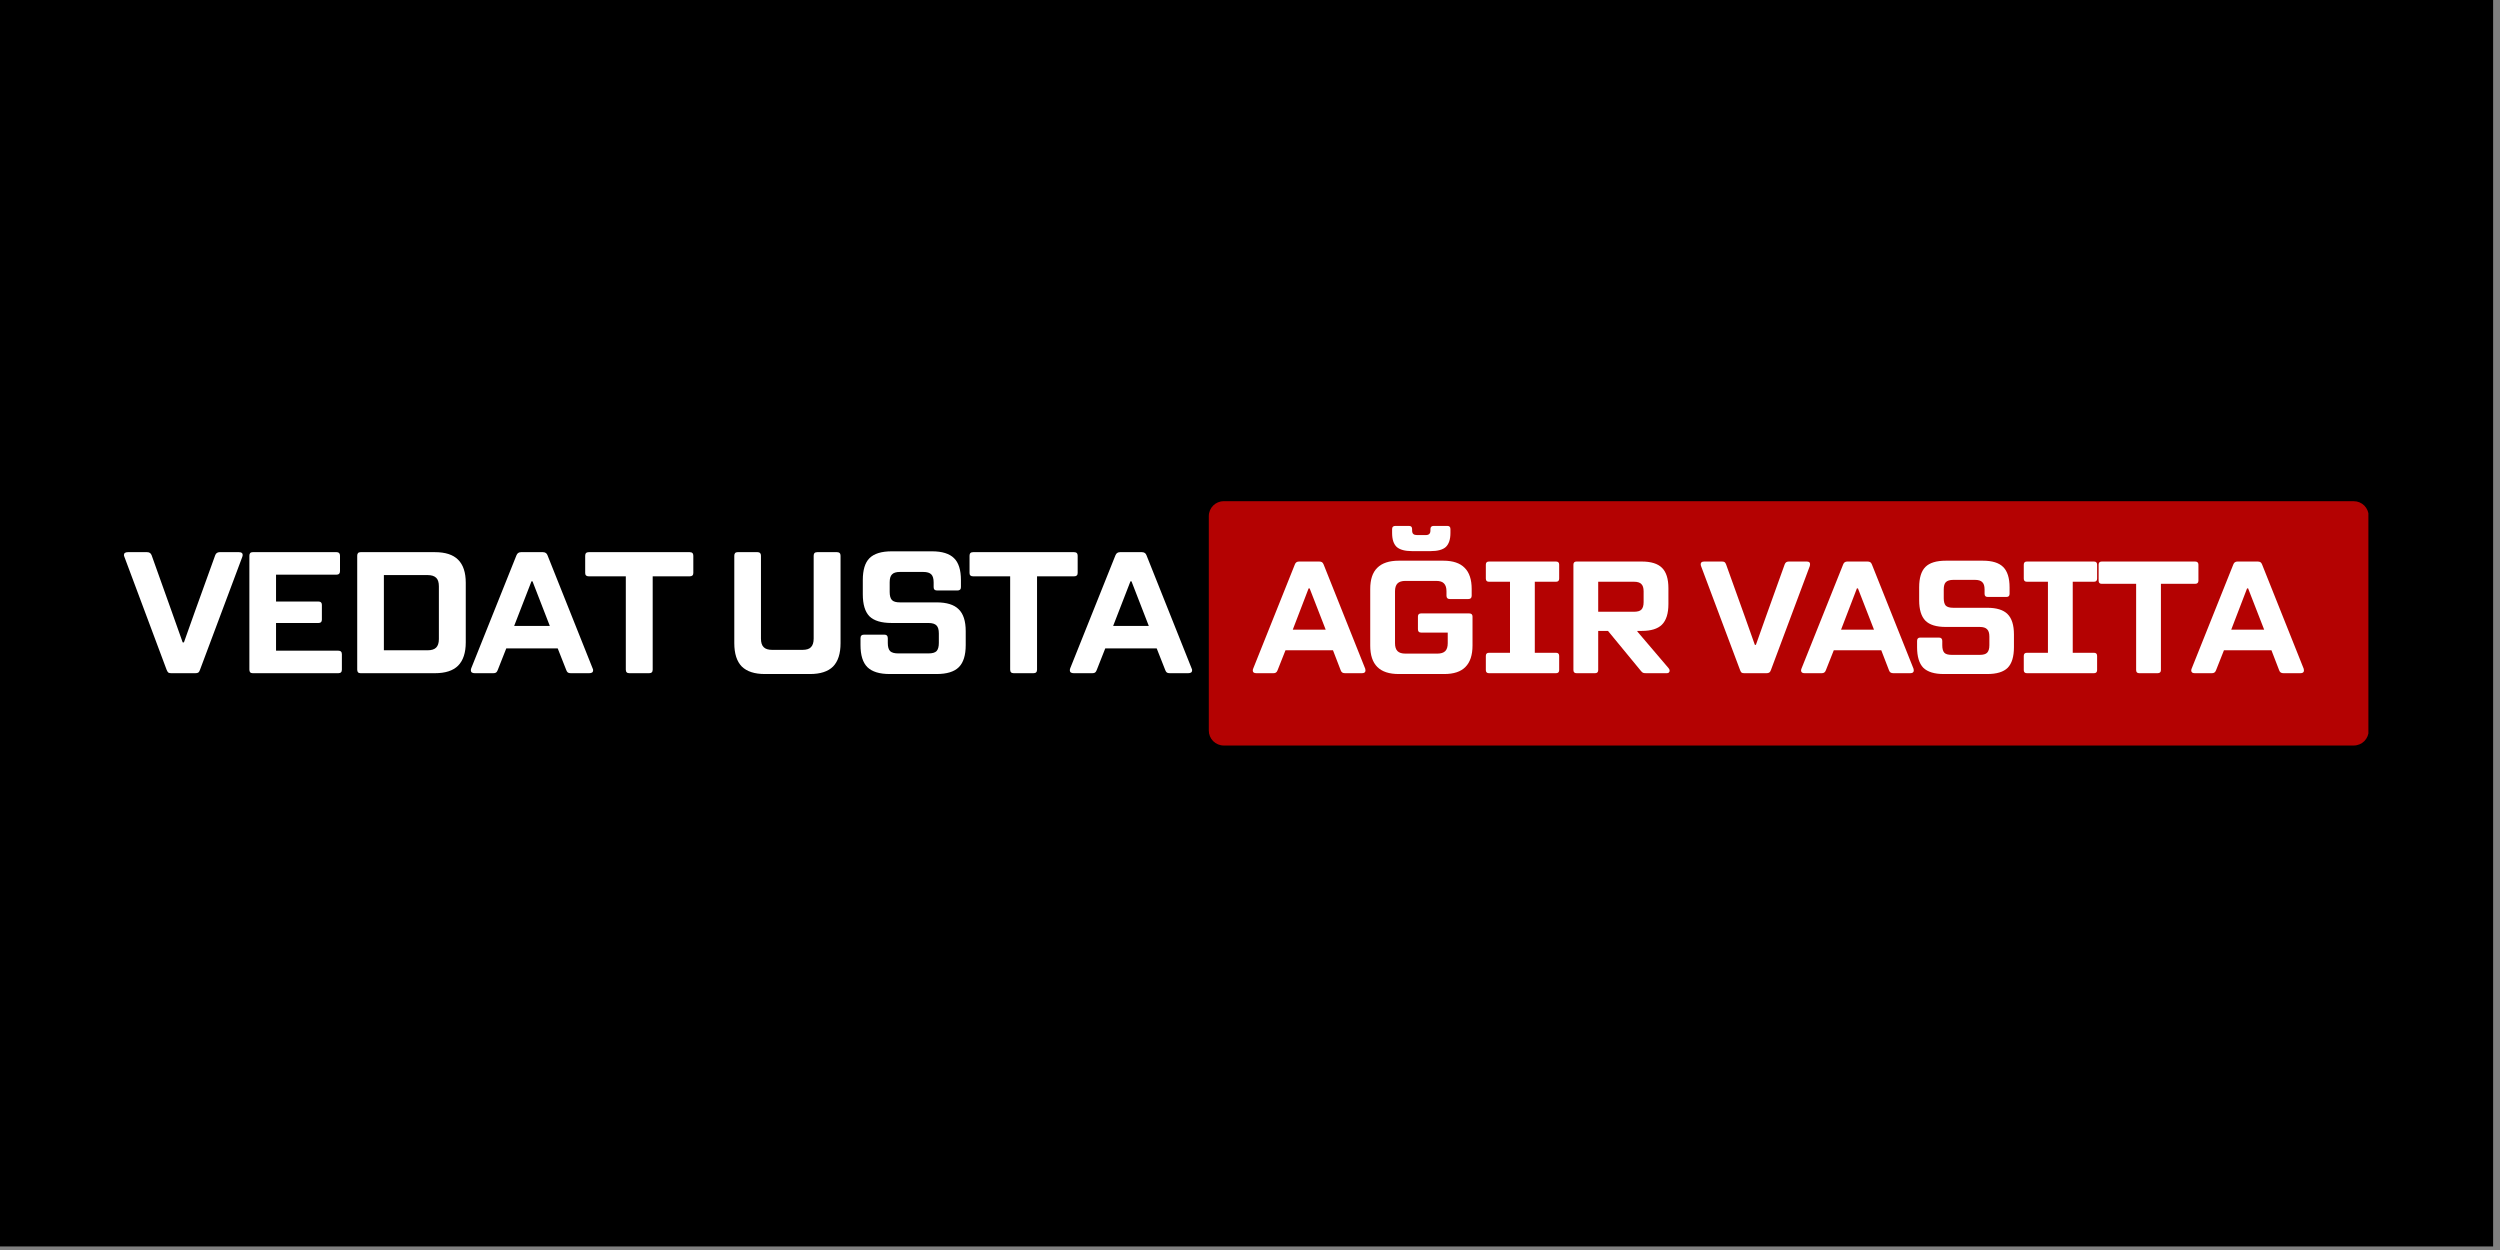 <svg xmlns="http://www.w3.org/2000/svg" xmlns:xlink="http://www.w3.org/1999/xlink" width="250" zoomAndPan="magnify" viewBox="0 0 187.5 93.75" height="125" preserveAspectRatio="xMidYMid meet" version="1.0"><rect x="0" y="0" width="187.5" height="93.75" fill="#808080" stroke="none"/><defs><g/><clipPath id="513434088b"><path d="M 0 0 L 187 0 L 187 93.5 L 0 93.5 Z M 0 0 " clip-rule="nonzero"/></clipPath><clipPath id="56ebc184a8"><path d="M 90.66 37.59 L 177.703 37.59 L 177.703 55.914 L 90.66 55.914 Z M 90.66 37.59 " clip-rule="nonzero"/></clipPath><clipPath id="2b723345ab"><path d="M 91.781 37.59 L 176.527 37.59 C 176.828 37.59 177.113 37.707 177.324 37.918 C 177.531 38.129 177.652 38.414 177.652 38.711 L 177.652 54.789 C 177.652 55.09 177.531 55.375 177.324 55.586 C 177.113 55.793 176.828 55.914 176.527 55.914 L 91.781 55.914 C 91.484 55.914 91.199 55.793 90.988 55.586 C 90.777 55.375 90.66 55.09 90.66 54.789 L 90.66 38.711 C 90.66 38.09 91.16 37.59 91.781 37.59 Z M 91.781 37.59 " clip-rule="nonzero"/></clipPath></defs><g clip-path="url(#513434088b)"><path fill="#ffffff" d="M 0 0 L 187 0 L 187 93.5 L 0 93.5 Z M 0 0 " fill-opacity="1" fill-rule="nonzero"/><path fill="#000000" d="M 0 0 L 187 0 L 187 93.5 L 0 93.5 Z M 0 0 " fill-opacity="1" fill-rule="nonzero"/></g><g clip-path="url(#56ebc184a8)"><g clip-path="url(#2b723345ab)"><path fill="#b40202" d="M 90.66 37.59 L 177.629 37.59 L 177.629 55.914 L 90.66 55.914 Z M 90.66 37.59 " fill-opacity="1" fill-rule="nonzero"/></g></g><g fill="#ffffff" fill-opacity="1"><g transform="translate(9.389, 50.49)"><g><path d="M 3.453 0 C 3.359 0 3.285 -0.016 3.234 -0.047 C 3.191 -0.086 3.148 -0.156 3.109 -0.25 L -0.062 -8.734 C -0.082 -8.785 -0.094 -8.828 -0.094 -8.859 C -0.094 -9.004 0.004 -9.078 0.203 -9.078 L 1.641 -9.078 C 1.742 -9.078 1.816 -9.055 1.859 -9.016 C 1.91 -8.984 1.953 -8.926 1.984 -8.844 L 3.484 -4.641 L 4.312 -2.312 L 4.406 -2.312 L 5.234 -4.641 L 6.75 -8.844 C 6.781 -8.926 6.82 -8.984 6.875 -9.016 C 6.926 -9.055 6.992 -9.078 7.078 -9.078 L 8.531 -9.078 C 8.719 -9.078 8.812 -9.008 8.812 -8.875 C 8.812 -8.832 8.801 -8.781 8.781 -8.719 L 5.609 -0.25 C 5.578 -0.156 5.535 -0.086 5.484 -0.047 C 5.43 -0.016 5.359 0 5.266 0 Z M 3.453 0 "/></g></g></g><g fill="#ffffff" fill-opacity="1"><g transform="translate(17.594, 50.49)"><g><path d="M 7.781 -1.688 C 7.957 -1.688 8.047 -1.598 8.047 -1.422 L 8.047 -0.266 C 8.047 -0.086 7.957 0 7.781 0 L 1.359 0 C 1.191 0 1.109 -0.086 1.109 -0.266 L 1.109 -8.812 C 1.109 -8.988 1.191 -9.078 1.359 -9.078 L 7.656 -9.078 C 7.82 -9.078 7.906 -8.988 7.906 -8.812 L 7.906 -7.656 C 7.906 -7.477 7.82 -7.391 7.656 -7.391 L 3.109 -7.391 L 3.109 -5.375 L 6.297 -5.375 C 6.461 -5.375 6.547 -5.289 6.547 -5.125 L 6.547 -4.016 C 6.547 -3.848 6.461 -3.766 6.297 -3.766 L 3.109 -3.766 L 3.109 -1.688 Z M 7.781 -1.688 "/></g></g></g><g fill="#ffffff" fill-opacity="1"><g transform="translate(25.682, 50.49)"><g><path d="M 6.938 -9.078 C 7.719 -9.078 8.297 -8.891 8.672 -8.516 C 9.055 -8.141 9.25 -7.562 9.25 -6.781 L 9.25 -2.312 C 9.25 -1.531 9.055 -0.945 8.672 -0.562 C 8.297 -0.188 7.719 0 6.938 0 L 1.359 0 C 1.191 0 1.109 -0.086 1.109 -0.266 L 1.109 -8.812 C 1.109 -8.988 1.191 -9.078 1.359 -9.078 Z M 7.234 -6.516 C 7.234 -6.816 7.164 -7.031 7.031 -7.156 C 6.895 -7.289 6.68 -7.359 6.391 -7.359 L 3.109 -7.359 L 3.109 -1.719 L 6.391 -1.719 C 6.68 -1.719 6.895 -1.785 7.031 -1.922 C 7.164 -2.055 7.234 -2.27 7.234 -2.562 Z M 7.234 -6.516 "/></g></g></g><g fill="#ffffff" fill-opacity="1"><g transform="translate(35.454, 50.49)"><g><path d="M 9 -0.344 C 9.02 -0.312 9.031 -0.27 9.031 -0.219 C 9.031 -0.07 8.93 0 8.734 0 L 7.359 0 C 7.266 0 7.191 -0.016 7.141 -0.047 C 7.086 -0.086 7.047 -0.148 7.016 -0.234 L 6.375 -1.859 L 2.516 -1.859 L 1.875 -0.234 C 1.844 -0.148 1.801 -0.086 1.75 -0.047 C 1.695 -0.016 1.629 0 1.547 0 L 0.156 0 C -0.039 0 -0.141 -0.07 -0.141 -0.219 C -0.141 -0.27 -0.129 -0.32 -0.109 -0.375 L 3.281 -8.844 C 3.344 -9 3.457 -9.078 3.625 -9.078 L 5.266 -9.078 C 5.359 -9.078 5.43 -9.055 5.484 -9.016 C 5.535 -8.984 5.578 -8.926 5.609 -8.844 Z M 4.406 -6.891 L 3.109 -3.547 L 5.781 -3.547 L 4.484 -6.891 Z M 4.406 -6.891 "/></g></g></g><g fill="#ffffff" fill-opacity="1"><g transform="translate(43.827, 50.49)"><g><path d="M 7.906 -9.078 C 8.082 -9.078 8.172 -8.988 8.172 -8.812 L 8.172 -7.516 C 8.172 -7.348 8.082 -7.266 7.906 -7.266 L 5.125 -7.266 L 5.125 -0.266 C 5.125 -0.086 5.035 0 4.859 0 L 3.375 0 C 3.195 0 3.109 -0.086 3.109 -0.266 L 3.109 -7.266 L 0.328 -7.266 C 0.148 -7.266 0.062 -7.348 0.062 -7.516 L 0.062 -8.812 C 0.062 -8.988 0.148 -9.078 0.328 -9.078 Z M 7.906 -9.078 "/></g></g></g><g fill="#ffffff" fill-opacity="1"><g transform="translate(51.552, 50.49)"><g/></g></g><g fill="#ffffff" fill-opacity="1"><g transform="translate(53.963, 50.49)"><g><path d="M 3.406 0.062 C 2.633 0.062 2.055 -0.125 1.672 -0.5 C 1.297 -0.883 1.109 -1.469 1.109 -2.25 L 1.109 -8.812 C 1.109 -8.988 1.191 -9.078 1.359 -9.078 L 2.859 -9.078 C 3.023 -9.078 3.109 -8.988 3.109 -8.812 L 3.109 -2.594 C 3.109 -2.301 3.176 -2.086 3.312 -1.953 C 3.445 -1.816 3.66 -1.75 3.953 -1.75 L 6.219 -1.75 C 6.52 -1.75 6.734 -1.816 6.859 -1.953 C 6.992 -2.086 7.062 -2.301 7.062 -2.594 L 7.062 -8.812 C 7.062 -8.988 7.148 -9.078 7.328 -9.078 L 8.812 -9.078 C 8.988 -9.078 9.078 -8.988 9.078 -8.812 L 9.078 -2.25 C 9.078 -1.469 8.891 -0.883 8.516 -0.5 C 8.141 -0.125 7.562 0.062 6.781 0.062 Z M 3.406 0.062 "/></g></g></g><g fill="#ffffff" fill-opacity="1"><g transform="translate(63.632, 50.49)"><g><path d="M 3.094 0.062 C 2.332 0.062 1.773 -0.109 1.422 -0.453 C 1.078 -0.797 0.906 -1.348 0.906 -2.109 L 0.906 -2.625 C 0.906 -2.801 0.992 -2.891 1.172 -2.891 L 2.703 -2.891 C 2.867 -2.891 2.953 -2.801 2.953 -2.625 L 2.953 -2.266 C 2.953 -1.984 3.008 -1.781 3.125 -1.656 C 3.25 -1.539 3.453 -1.484 3.734 -1.484 L 6 -1.484 C 6.289 -1.484 6.492 -1.539 6.609 -1.656 C 6.723 -1.781 6.781 -1.984 6.781 -2.266 L 6.781 -2.984 C 6.781 -3.266 6.723 -3.461 6.609 -3.578 C 6.492 -3.703 6.289 -3.766 6 -3.766 L 3.25 -3.766 C 2.477 -3.766 1.922 -3.93 1.578 -4.266 C 1.242 -4.609 1.078 -5.16 1.078 -5.922 L 1.078 -6.984 C 1.078 -7.742 1.242 -8.289 1.578 -8.625 C 1.922 -8.969 2.477 -9.141 3.25 -9.141 L 6.266 -9.141 C 7.023 -9.141 7.578 -8.969 7.922 -8.625 C 8.266 -8.289 8.438 -7.742 8.438 -6.984 L 8.438 -6.453 C 8.438 -6.285 8.348 -6.203 8.172 -6.203 L 6.656 -6.203 C 6.477 -6.203 6.391 -6.285 6.391 -6.453 L 6.391 -6.812 C 6.391 -7.094 6.332 -7.289 6.219 -7.406 C 6.102 -7.531 5.898 -7.594 5.609 -7.594 L 3.859 -7.594 C 3.578 -7.594 3.379 -7.531 3.266 -7.406 C 3.148 -7.289 3.094 -7.094 3.094 -6.812 L 3.094 -6.094 C 3.094 -5.812 3.148 -5.609 3.266 -5.484 C 3.379 -5.367 3.578 -5.312 3.859 -5.312 L 6.609 -5.312 C 7.367 -5.312 7.922 -5.141 8.266 -4.797 C 8.617 -4.461 8.797 -3.914 8.797 -3.156 L 8.797 -2.109 C 8.797 -1.348 8.625 -0.797 8.281 -0.453 C 7.938 -0.109 7.379 0.062 6.609 0.062 Z M 3.094 0.062 "/></g></g></g><g fill="#ffffff" fill-opacity="1"><g transform="translate(72.653, 50.49)"><g><path d="M 7.906 -9.078 C 8.082 -9.078 8.172 -8.988 8.172 -8.812 L 8.172 -7.516 C 8.172 -7.348 8.082 -7.266 7.906 -7.266 L 5.125 -7.266 L 5.125 -0.266 C 5.125 -0.086 5.035 0 4.859 0 L 3.375 0 C 3.195 0 3.109 -0.086 3.109 -0.266 L 3.109 -7.266 L 0.328 -7.266 C 0.148 -7.266 0.062 -7.348 0.062 -7.516 L 0.062 -8.812 C 0.062 -8.988 0.148 -9.078 0.328 -9.078 Z M 7.906 -9.078 "/></g></g></g><g fill="#ffffff" fill-opacity="1"><g transform="translate(80.378, 50.49)"><g><path d="M 9 -0.344 C 9.02 -0.312 9.031 -0.27 9.031 -0.219 C 9.031 -0.07 8.93 0 8.734 0 L 7.359 0 C 7.266 0 7.191 -0.016 7.141 -0.047 C 7.086 -0.086 7.047 -0.148 7.016 -0.234 L 6.375 -1.859 L 2.516 -1.859 L 1.875 -0.234 C 1.844 -0.148 1.801 -0.086 1.75 -0.047 C 1.695 -0.016 1.629 0 1.547 0 L 0.156 0 C -0.039 0 -0.141 -0.07 -0.141 -0.219 C -0.141 -0.27 -0.129 -0.32 -0.109 -0.375 L 3.281 -8.844 C 3.344 -9 3.457 -9.078 3.625 -9.078 L 5.266 -9.078 C 5.359 -9.078 5.43 -9.055 5.484 -9.016 C 5.535 -8.984 5.578 -8.926 5.609 -8.844 Z M 4.406 -6.891 L 3.109 -3.547 L 5.781 -3.547 L 4.484 -6.891 Z M 4.406 -6.891 "/></g></g></g><g fill="#ffffff" fill-opacity="1"><g transform="translate(94.083, 50.49)"><g><path d="M 8.312 -0.328 C 8.32 -0.297 8.328 -0.254 8.328 -0.203 C 8.328 -0.066 8.238 0 8.062 0 L 6.797 0 C 6.711 0 6.645 -0.016 6.594 -0.047 C 6.539 -0.078 6.5 -0.133 6.469 -0.219 L 5.891 -1.719 L 2.328 -1.719 L 1.734 -0.219 C 1.703 -0.133 1.66 -0.078 1.609 -0.047 C 1.566 -0.016 1.504 0 1.422 0 L 0.141 0 C -0.035 0 -0.125 -0.066 -0.125 -0.203 C -0.125 -0.254 -0.113 -0.301 -0.094 -0.344 L 3.031 -8.156 C 3.082 -8.301 3.188 -8.375 3.344 -8.375 L 4.859 -8.375 C 4.941 -8.375 5.008 -8.359 5.062 -8.328 C 5.113 -8.297 5.156 -8.238 5.188 -8.156 Z M 4.062 -6.359 L 2.875 -3.266 L 5.344 -3.266 L 4.141 -6.359 Z M 4.062 -6.359 "/></g></g></g><g fill="#ffffff" fill-opacity="1"><g transform="translate(101.814, 50.49)"><g><path d="M 3.094 0.062 C 2.375 0.062 1.836 -0.113 1.484 -0.469 C 1.129 -0.82 0.953 -1.359 0.953 -2.078 L 0.953 -6.312 C 0.953 -7.031 1.129 -7.562 1.484 -7.906 C 1.836 -8.258 2.375 -8.438 3.094 -8.438 L 6.438 -8.438 C 7.156 -8.438 7.688 -8.258 8.031 -7.906 C 8.383 -7.562 8.562 -7.031 8.562 -6.312 L 8.562 -5.812 C 8.562 -5.645 8.477 -5.562 8.312 -5.562 L 6.922 -5.562 C 6.754 -5.562 6.672 -5.645 6.672 -5.812 L 6.672 -6.141 C 6.672 -6.41 6.609 -6.609 6.484 -6.734 C 6.367 -6.859 6.176 -6.922 5.906 -6.922 L 3.594 -6.922 C 3.32 -6.922 3.125 -6.859 3 -6.734 C 2.875 -6.609 2.812 -6.41 2.812 -6.141 L 2.812 -2.25 C 2.812 -1.977 2.875 -1.781 3 -1.656 C 3.125 -1.531 3.32 -1.469 3.594 -1.469 L 5.984 -1.469 C 6.254 -1.469 6.453 -1.531 6.578 -1.656 C 6.703 -1.781 6.766 -1.977 6.766 -2.25 L 6.766 -3.047 L 4.766 -3.047 C 4.609 -3.047 4.531 -3.129 4.531 -3.297 L 4.531 -4.25 C 4.531 -4.406 4.609 -4.484 4.766 -4.484 L 8.375 -4.484 C 8.539 -4.484 8.625 -4.406 8.625 -4.25 L 8.625 -2.078 C 8.625 -1.359 8.445 -0.82 8.094 -0.469 C 7.75 -0.113 7.219 0.062 6.5 0.062 Z M 4.094 -9.156 C 3.562 -9.156 3.176 -9.258 2.938 -9.469 C 2.707 -9.688 2.594 -10.035 2.594 -10.516 L 2.594 -10.812 C 2.594 -10.969 2.676 -11.047 2.844 -11.047 L 3.859 -11.047 C 4.016 -11.047 4.094 -10.969 4.094 -10.812 L 4.094 -10.719 C 4.094 -10.582 4.125 -10.488 4.188 -10.438 C 4.25 -10.383 4.344 -10.359 4.469 -10.359 L 5.109 -10.359 C 5.234 -10.359 5.32 -10.383 5.375 -10.438 C 5.438 -10.488 5.469 -10.582 5.469 -10.719 L 5.469 -10.812 C 5.469 -10.969 5.551 -11.047 5.719 -11.047 L 6.734 -11.047 C 6.891 -11.047 6.969 -10.969 6.969 -10.812 L 6.969 -10.516 C 6.969 -10.035 6.852 -9.688 6.625 -9.469 C 6.395 -9.258 6.008 -9.156 5.469 -9.156 Z M 4.094 -9.156 "/></g></g></g><g fill="#ffffff" fill-opacity="1"><g transform="translate(110.922, 50.49)"><g><path d="M 4.188 -6.859 L 4.188 -1.531 L 5.781 -1.531 C 5.938 -1.531 6.016 -1.453 6.016 -1.297 L 6.016 -0.234 C 6.016 -0.078 5.938 0 5.781 0 L 0.75 0 C 0.594 0 0.516 -0.078 0.516 -0.234 L 0.516 -1.297 C 0.516 -1.453 0.594 -1.531 0.75 -1.531 L 2.328 -1.531 L 2.328 -6.859 L 0.75 -6.859 C 0.594 -6.859 0.516 -6.938 0.516 -7.094 L 0.516 -8.141 C 0.516 -8.297 0.594 -8.375 0.75 -8.375 L 5.781 -8.375 C 5.938 -8.375 6.016 -8.297 6.016 -8.141 L 6.016 -7.094 C 6.016 -6.938 5.938 -6.859 5.781 -6.859 Z M 4.188 -6.859 "/></g></g></g><g fill="#ffffff" fill-opacity="1"><g transform="translate(116.99, 50.49)"><g><path d="M 8.156 -0.375 C 8.207 -0.312 8.234 -0.25 8.234 -0.188 C 8.234 -0.133 8.211 -0.086 8.172 -0.047 C 8.141 -0.016 8.086 0 8.016 0 L 6.469 0 C 6.375 0 6.297 -0.008 6.234 -0.031 C 6.18 -0.062 6.129 -0.109 6.078 -0.172 L 3.609 -3.172 L 2.875 -3.172 L 2.875 -0.234 C 2.875 -0.078 2.797 0 2.641 0 L 1.25 0 C 1.094 0 1.016 -0.078 1.016 -0.234 L 1.016 -8.141 C 1.016 -8.297 1.094 -8.375 1.25 -8.375 L 6.141 -8.375 C 6.836 -8.375 7.344 -8.219 7.656 -7.906 C 7.977 -7.594 8.141 -7.082 8.141 -6.375 L 8.141 -5.188 C 8.141 -4.477 7.977 -3.961 7.656 -3.641 C 7.344 -3.328 6.836 -3.172 6.141 -3.172 L 5.812 -3.172 L 5.812 -3.125 Z M 2.875 -6.859 L 2.875 -4.609 L 5.562 -4.609 C 5.82 -4.609 6.004 -4.66 6.109 -4.766 C 6.223 -4.879 6.281 -5.066 6.281 -5.328 L 6.281 -6.141 C 6.281 -6.398 6.223 -6.582 6.109 -6.688 C 6.004 -6.801 5.82 -6.859 5.562 -6.859 Z M 2.875 -6.859 "/></g></g></g><g fill="#ffffff" fill-opacity="1"><g transform="translate(125.404, 50.49)"><g/></g></g><g fill="#ffffff" fill-opacity="1"><g transform="translate(127.63, 50.49)"><g><path d="M 3.188 0 C 3.094 0 3.023 -0.016 2.984 -0.047 C 2.941 -0.086 2.906 -0.148 2.875 -0.234 L -0.062 -8.062 C -0.07 -8.102 -0.078 -8.141 -0.078 -8.172 C -0.078 -8.305 0.008 -8.375 0.188 -8.375 L 1.516 -8.375 C 1.609 -8.375 1.676 -8.359 1.719 -8.328 C 1.758 -8.297 1.797 -8.238 1.828 -8.156 L 3.219 -4.281 L 3.984 -2.125 L 4.062 -2.125 L 4.828 -4.281 L 6.219 -8.156 C 6.25 -8.238 6.289 -8.297 6.344 -8.328 C 6.395 -8.359 6.457 -8.375 6.531 -8.375 L 7.875 -8.375 C 8.039 -8.375 8.125 -8.312 8.125 -8.188 C 8.125 -8.156 8.117 -8.109 8.109 -8.047 L 5.188 -0.234 C 5.156 -0.141 5.113 -0.078 5.062 -0.047 C 5.008 -0.016 4.941 0 4.859 0 Z M 3.188 0 "/></g></g></g><g fill="#ffffff" fill-opacity="1"><g transform="translate(135.205, 50.49)"><g><path d="M 8.312 -0.328 C 8.32 -0.297 8.328 -0.254 8.328 -0.203 C 8.328 -0.066 8.238 0 8.062 0 L 6.797 0 C 6.711 0 6.645 -0.016 6.594 -0.047 C 6.539 -0.078 6.5 -0.133 6.469 -0.219 L 5.891 -1.719 L 2.328 -1.719 L 1.734 -0.219 C 1.703 -0.133 1.66 -0.078 1.609 -0.047 C 1.566 -0.016 1.504 0 1.422 0 L 0.141 0 C -0.035 0 -0.125 -0.066 -0.125 -0.203 C -0.125 -0.254 -0.113 -0.301 -0.094 -0.344 L 3.031 -8.156 C 3.082 -8.301 3.188 -8.375 3.344 -8.375 L 4.859 -8.375 C 4.941 -8.375 5.008 -8.359 5.062 -8.328 C 5.113 -8.297 5.156 -8.238 5.188 -8.156 Z M 4.062 -6.359 L 2.875 -3.266 L 5.344 -3.266 L 4.141 -6.359 Z M 4.062 -6.359 "/></g></g></g><g fill="#ffffff" fill-opacity="1"><g transform="translate(142.937, 50.49)"><g><path d="M 2.844 0.062 C 2.145 0.062 1.633 -0.094 1.312 -0.406 C 1 -0.727 0.844 -1.242 0.844 -1.953 L 0.844 -2.422 C 0.844 -2.586 0.922 -2.672 1.078 -2.672 L 2.484 -2.672 C 2.648 -2.672 2.734 -2.586 2.734 -2.422 L 2.734 -2.094 C 2.734 -1.832 2.785 -1.645 2.891 -1.531 C 2.992 -1.426 3.18 -1.375 3.453 -1.375 L 5.547 -1.375 C 5.805 -1.375 5.988 -1.426 6.094 -1.531 C 6.207 -1.645 6.266 -1.832 6.266 -2.094 L 6.266 -2.75 C 6.266 -3.008 6.207 -3.191 6.094 -3.297 C 5.988 -3.41 5.805 -3.469 5.547 -3.469 L 3 -3.469 C 2.289 -3.469 1.781 -3.625 1.469 -3.938 C 1.156 -4.258 1 -4.77 1 -5.469 L 1 -6.438 C 1 -7.145 1.156 -7.656 1.469 -7.969 C 1.781 -8.281 2.289 -8.438 3 -8.438 L 5.781 -8.438 C 6.477 -8.438 6.984 -8.281 7.297 -7.969 C 7.617 -7.656 7.781 -7.145 7.781 -6.438 L 7.781 -5.953 C 7.781 -5.797 7.703 -5.719 7.547 -5.719 L 6.141 -5.719 C 5.984 -5.719 5.906 -5.797 5.906 -5.953 L 5.906 -6.281 C 5.906 -6.539 5.848 -6.723 5.734 -6.828 C 5.629 -6.941 5.445 -7 5.188 -7 L 3.562 -7 C 3.301 -7 3.113 -6.941 3 -6.828 C 2.895 -6.723 2.844 -6.539 2.844 -6.281 L 2.844 -5.625 C 2.844 -5.363 2.895 -5.176 3 -5.062 C 3.113 -4.957 3.301 -4.906 3.562 -4.906 L 6.109 -4.906 C 6.805 -4.906 7.312 -4.75 7.625 -4.438 C 7.945 -4.125 8.109 -3.613 8.109 -2.906 L 8.109 -1.953 C 8.109 -1.242 7.953 -0.727 7.641 -0.406 C 7.328 -0.094 6.816 0.062 6.109 0.062 Z M 2.844 0.062 "/></g></g></g><g fill="#ffffff" fill-opacity="1"><g transform="translate(151.267, 50.49)"><g><path d="M 4.188 -6.859 L 4.188 -1.531 L 5.781 -1.531 C 5.938 -1.531 6.016 -1.453 6.016 -1.297 L 6.016 -0.234 C 6.016 -0.078 5.938 0 5.781 0 L 0.75 0 C 0.594 0 0.516 -0.078 0.516 -0.234 L 0.516 -1.297 C 0.516 -1.453 0.594 -1.531 0.75 -1.531 L 2.328 -1.531 L 2.328 -6.859 L 0.75 -6.859 C 0.594 -6.859 0.516 -6.938 0.516 -7.094 L 0.516 -8.141 C 0.516 -8.297 0.594 -8.375 0.75 -8.375 L 5.781 -8.375 C 5.938 -8.375 6.016 -8.297 6.016 -8.141 L 6.016 -7.094 C 6.016 -6.938 5.938 -6.859 5.781 -6.859 Z M 4.188 -6.859 "/></g></g></g><g fill="#ffffff" fill-opacity="1"><g transform="translate(157.335, 50.49)"><g><path d="M 7.297 -8.375 C 7.461 -8.375 7.547 -8.297 7.547 -8.141 L 7.547 -6.938 C 7.547 -6.781 7.461 -6.703 7.297 -6.703 L 4.734 -6.703 L 4.734 -0.234 C 4.734 -0.078 4.648 0 4.484 0 L 3.109 0 C 2.953 0 2.875 -0.078 2.875 -0.234 L 2.875 -6.703 L 0.297 -6.703 C 0.141 -6.703 0.062 -6.781 0.062 -6.938 L 0.062 -8.141 C 0.062 -8.297 0.141 -8.375 0.297 -8.375 Z M 7.297 -8.375 "/></g></g></g><g fill="#ffffff" fill-opacity="1"><g transform="translate(164.468, 50.49)"><g><path d="M 8.312 -0.328 C 8.32 -0.297 8.328 -0.254 8.328 -0.203 C 8.328 -0.066 8.238 0 8.062 0 L 6.797 0 C 6.711 0 6.645 -0.016 6.594 -0.047 C 6.539 -0.078 6.5 -0.133 6.469 -0.219 L 5.891 -1.719 L 2.328 -1.719 L 1.734 -0.219 C 1.703 -0.133 1.66 -0.078 1.609 -0.047 C 1.566 -0.016 1.504 0 1.422 0 L 0.141 0 C -0.035 0 -0.125 -0.066 -0.125 -0.203 C -0.125 -0.254 -0.113 -0.301 -0.094 -0.344 L 3.031 -8.156 C 3.082 -8.301 3.188 -8.375 3.344 -8.375 L 4.859 -8.375 C 4.941 -8.375 5.008 -8.359 5.062 -8.328 C 5.113 -8.297 5.156 -8.238 5.188 -8.156 Z M 4.062 -6.359 L 2.875 -3.266 L 5.344 -3.266 L 4.141 -6.359 Z M 4.062 -6.359 "/></g></g></g></svg>